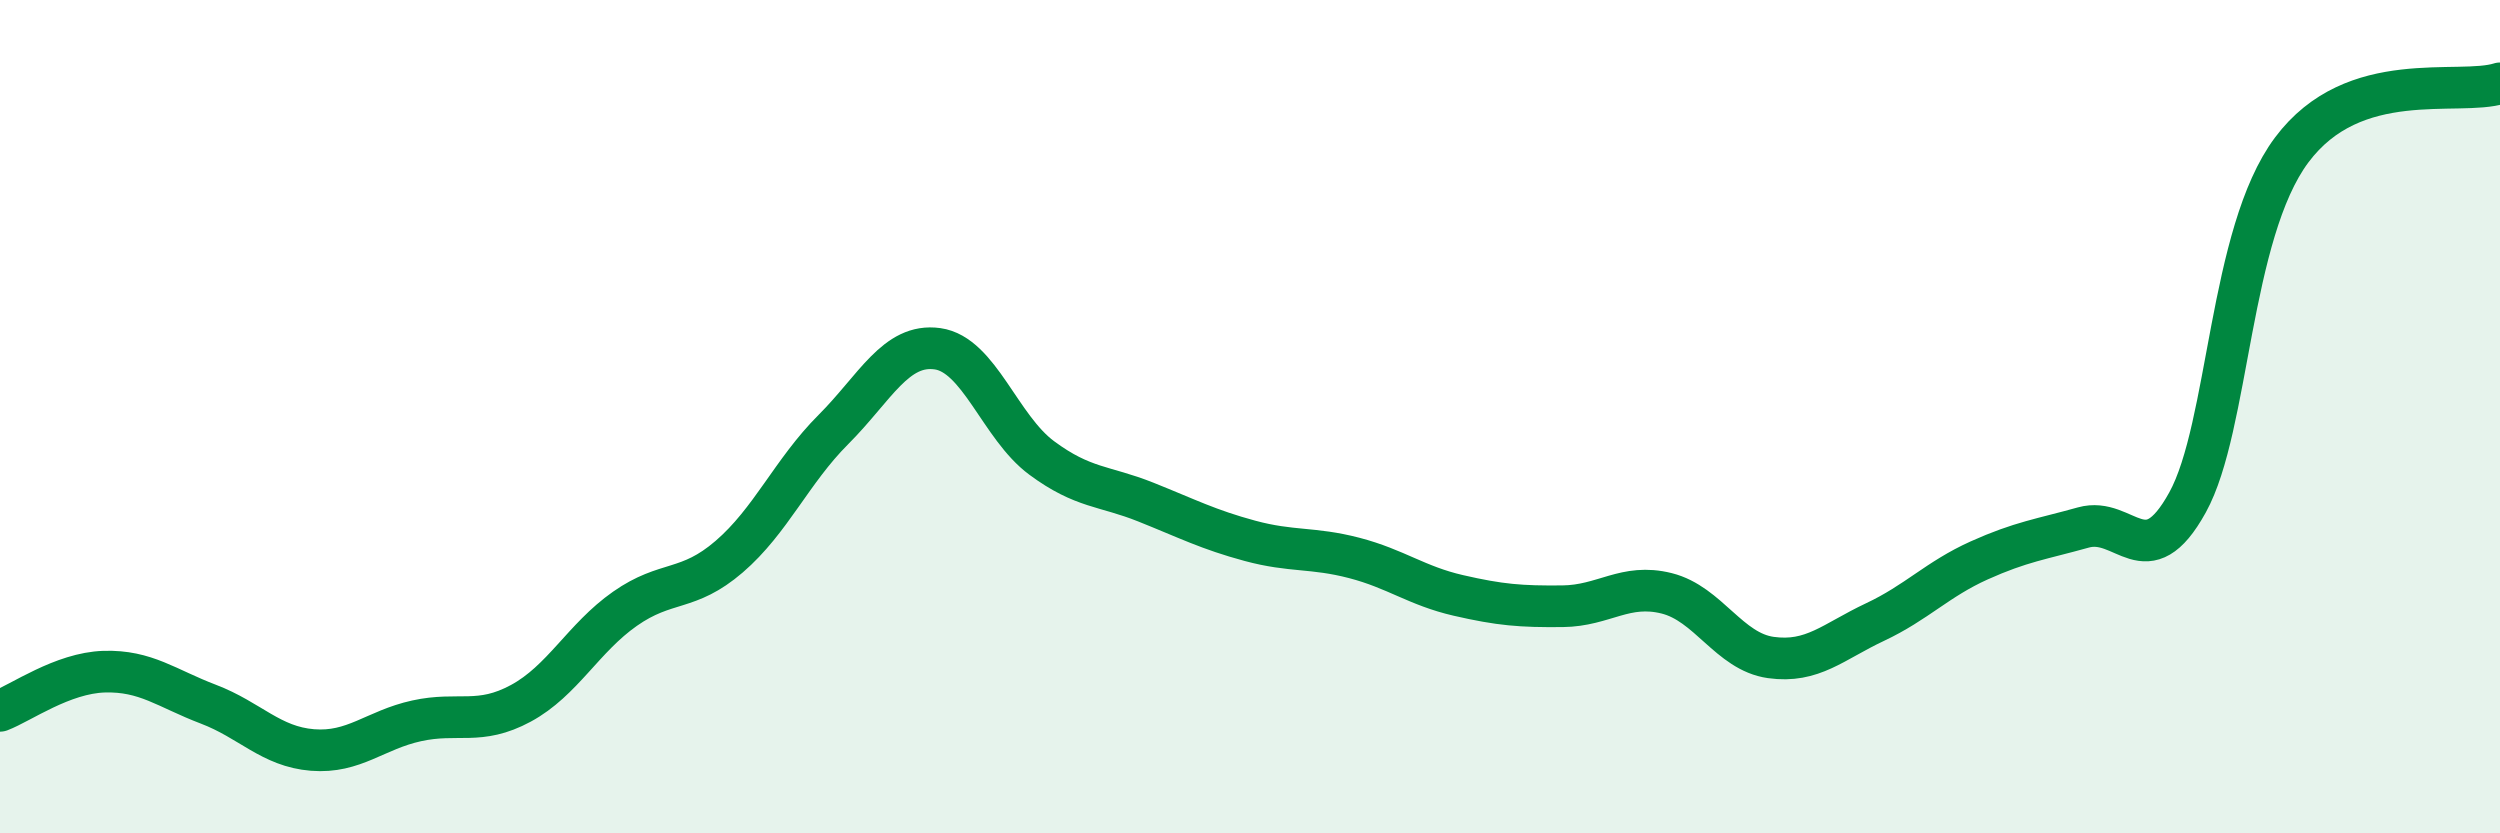 
    <svg width="60" height="20" viewBox="0 0 60 20" xmlns="http://www.w3.org/2000/svg">
      <path
        d="M 0,17.06 C 0.5,16.87 1.5,16.15 2.5,16.12 C 3.5,16.09 4,16.52 5,16.9 C 6,17.28 6.5,17.92 7.5,18 C 8.5,18.08 9,17.52 10,17.3 C 11,17.08 11.5,17.42 12.5,16.88 C 13.5,16.34 14,15.31 15,14.61 C 16,13.91 16.5,14.22 17.5,13.36 C 18.5,12.5 19,11.31 20,10.31 C 21,9.31 21.5,8.23 22.5,8.37 C 23.5,8.51 24,10.25 25,10.99 C 26,11.73 26.5,11.65 27.5,12.05 C 28.5,12.45 29,12.71 30,12.98 C 31,13.25 31.5,13.13 32.5,13.39 C 33.5,13.65 34,14.06 35,14.29 C 36,14.52 36.5,14.56 37.5,14.55 C 38.5,14.54 39,13.99 40,14.24 C 41,14.49 41.5,15.64 42.5,15.78 C 43.5,15.92 44,15.4 45,14.93 C 46,14.46 46.5,13.9 47.5,13.45 C 48.5,13 49,12.94 50,12.66 C 51,12.38 51.5,13.87 52.5,12.06 C 53.5,10.25 53.5,5.61 55,3.6 C 56.5,1.59 59,2.32 60,2L60 20L0 20Z"
        fill="#008740"
        opacity="0.1"
        stroke-linecap="round"
        stroke-linejoin="round"
      />
      <path
        d="M 0,17.06 C 0.5,16.87 1.5,16.15 2.5,16.12 C 3.5,16.09 4,16.52 5,16.9 C 6,17.28 6.5,17.92 7.5,18 C 8.5,18.08 9,17.52 10,17.3 C 11,17.08 11.5,17.42 12.5,16.88 C 13.5,16.34 14,15.31 15,14.61 C 16,13.91 16.5,14.22 17.5,13.36 C 18.5,12.5 19,11.31 20,10.31 C 21,9.31 21.5,8.23 22.5,8.37 C 23.5,8.51 24,10.25 25,10.99 C 26,11.73 26.5,11.65 27.5,12.05 C 28.5,12.45 29,12.71 30,12.98 C 31,13.25 31.5,13.13 32.5,13.39 C 33.5,13.65 34,14.06 35,14.29 C 36,14.52 36.5,14.56 37.5,14.55 C 38.5,14.54 39,13.99 40,14.24 C 41,14.49 41.5,15.64 42.5,15.78 C 43.5,15.92 44,15.4 45,14.93 C 46,14.46 46.5,13.9 47.5,13.45 C 48.5,13 49,12.94 50,12.66 C 51,12.38 51.5,13.87 52.5,12.06 C 53.5,10.25 53.5,5.61 55,3.6 C 56.5,1.59 59,2.32 60,2"
        stroke="#008740"
        stroke-width="1"
        fill="none"
        stroke-linecap="round"
        stroke-linejoin="round"
      />
    </svg>
  